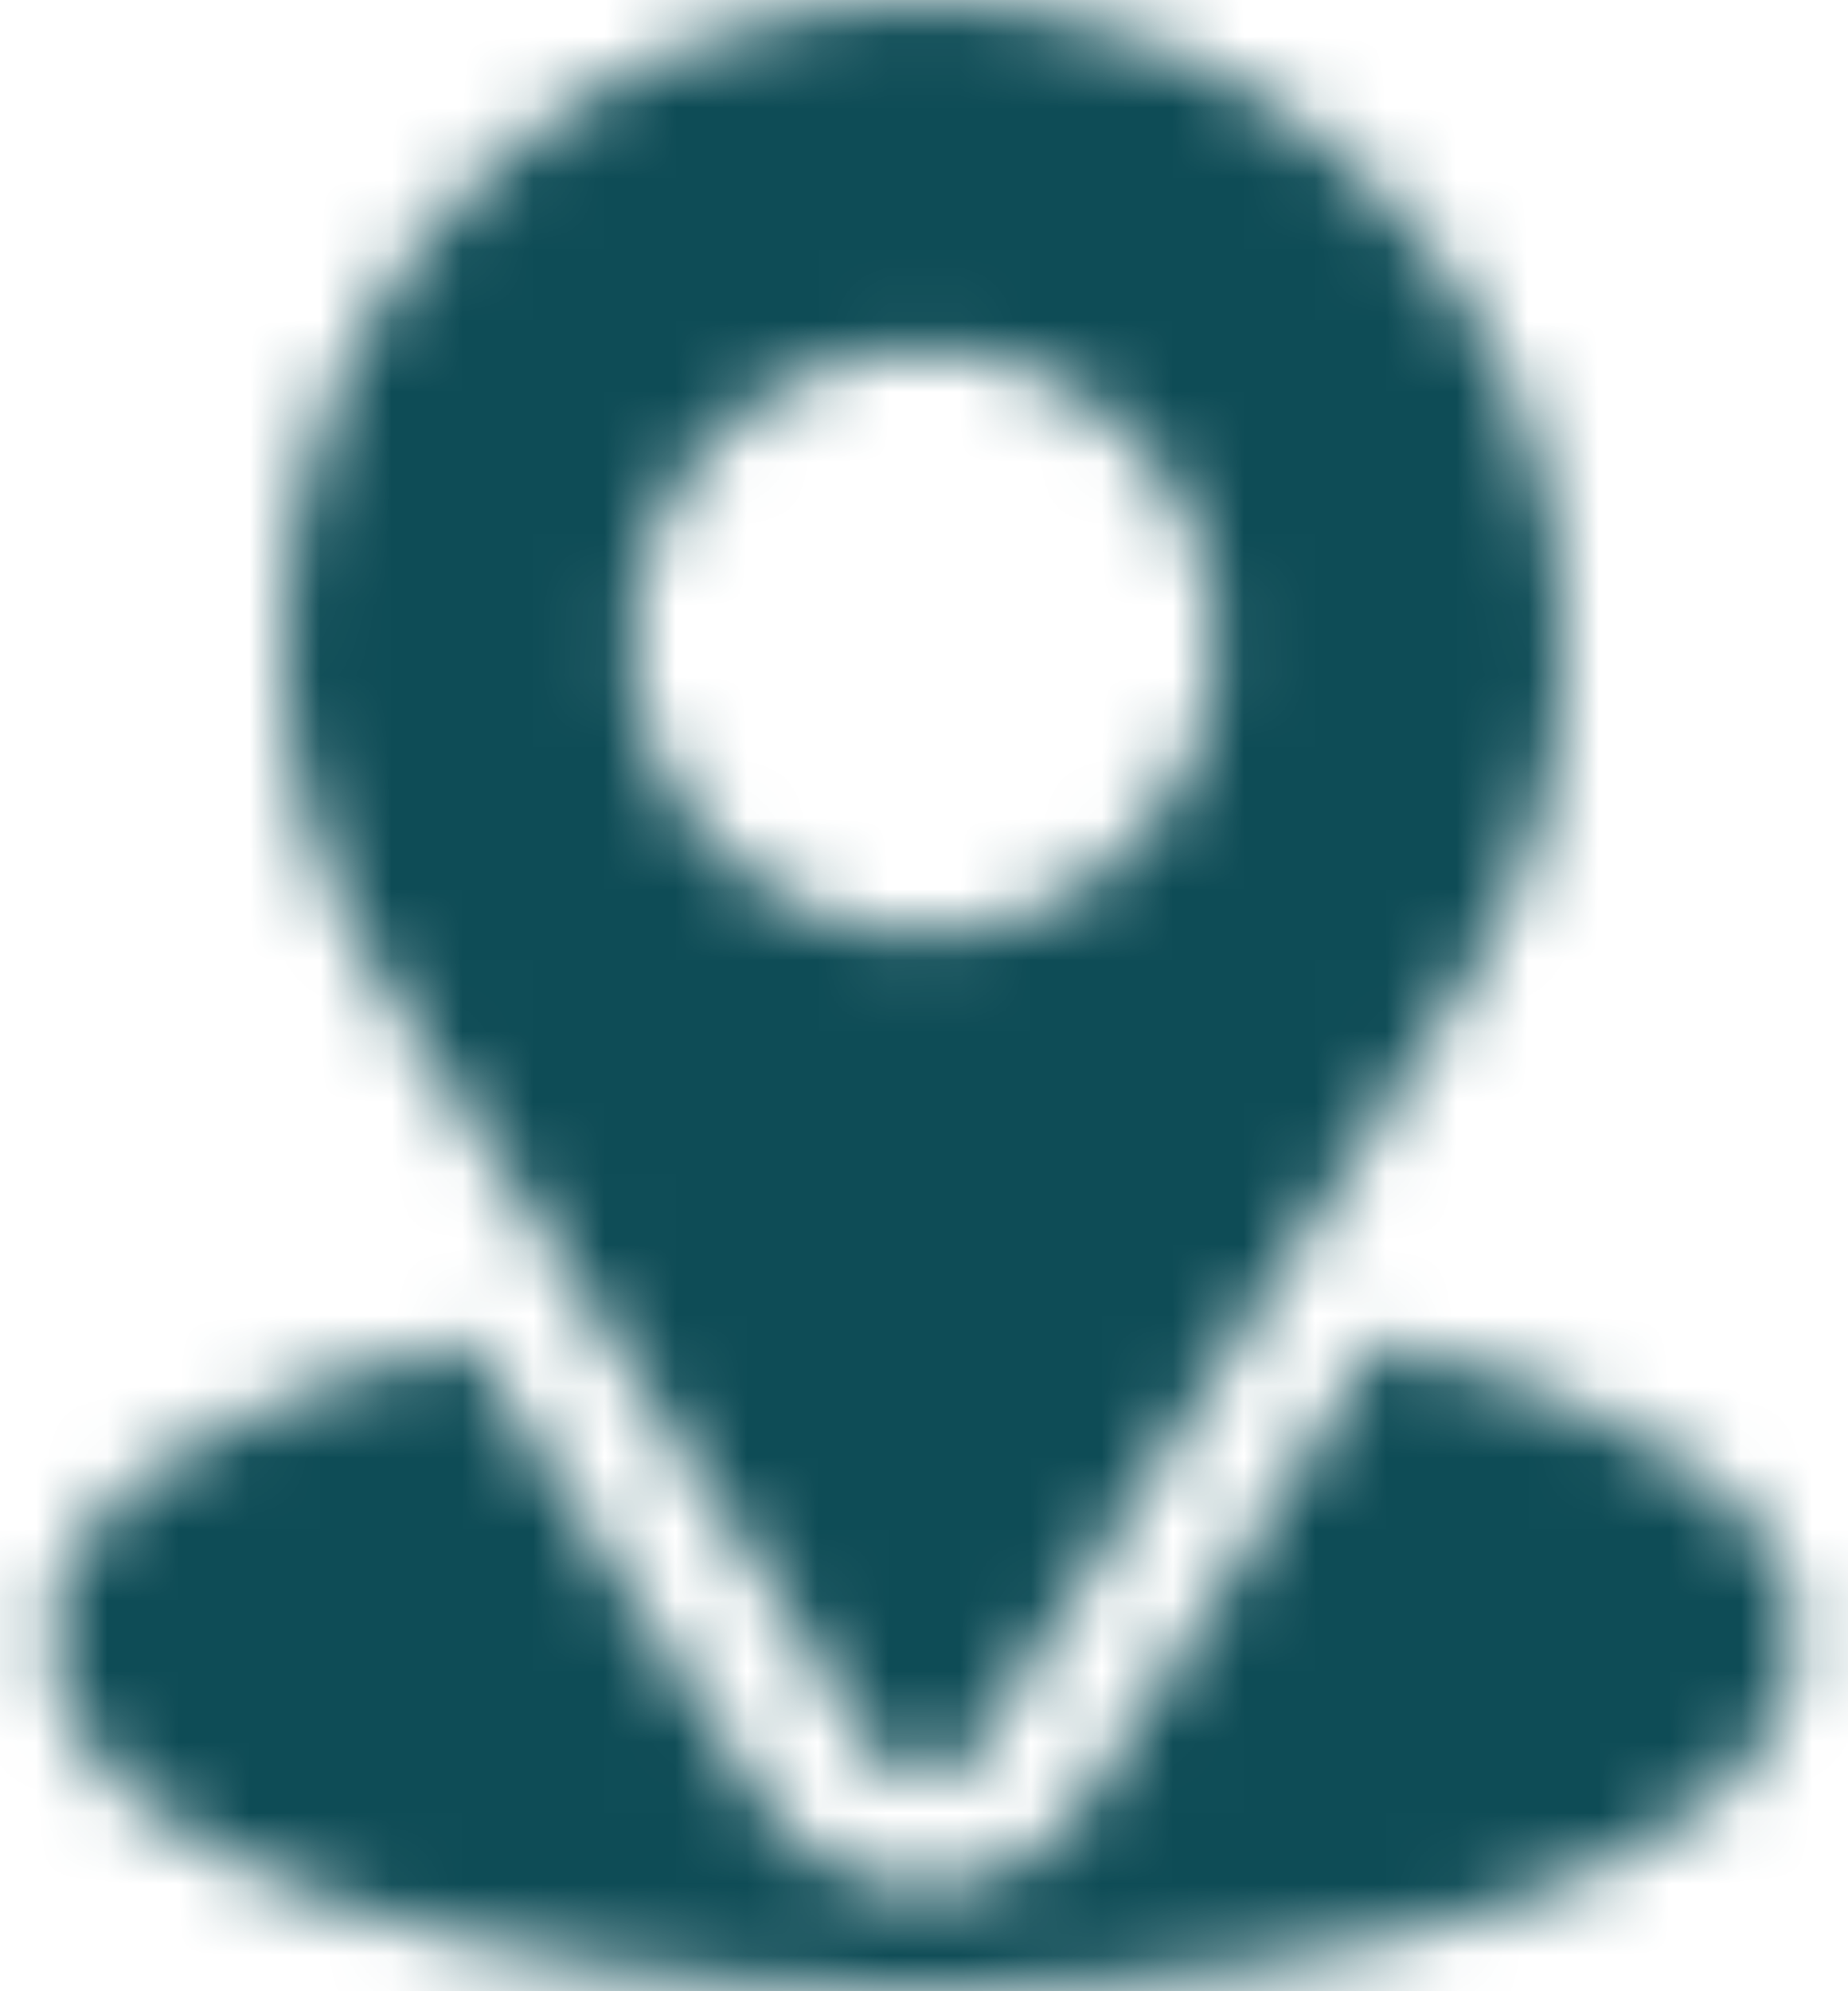<svg width="26" height="28" viewBox="0 0 26 28" fill="none" xmlns="http://www.w3.org/2000/svg">
<mask id="mask0_18_2165" style="mask-type:alpha" maskUnits="userSpaceOnUse" x="0" y="0" width="26" height="28">
<path d="M13 0C8.08 0 3.977 3.963 3.977 9.023C3.977 10.948 4.555 12.665 5.665 14.274L12.309 24.641C12.632 25.145 13.369 25.144 13.691 24.641L20.364 14.239C21.45 12.703 22.023 10.9 22.023 9.023C22.023 4.048 17.976 0 13 0ZM13 13.125C10.739 13.125 8.898 11.285 8.898 9.023C8.898 6.762 10.739 4.922 13 4.922C15.261 4.922 17.102 6.762 17.102 9.023C17.102 11.285 15.261 13.125 13 13.125Z" fill="#6B7440"/>
<path d="M19.413 18.851L15.282 25.308C14.213 26.976 11.781 26.97 10.717 25.31L6.58 18.852C2.939 19.694 0.695 21.236 0.695 23.078C0.695 26.275 7.035 28 13 28C18.965 28 25.305 26.275 25.305 23.078C25.305 21.234 23.058 19.692 19.413 18.851Z" fill="#6B7440"/>
</mask>
<g mask="url(#mask0_18_2165)">
<rect x="-4" width="34" height="28" fill="#0E4C56"/>
</g>
</svg>
